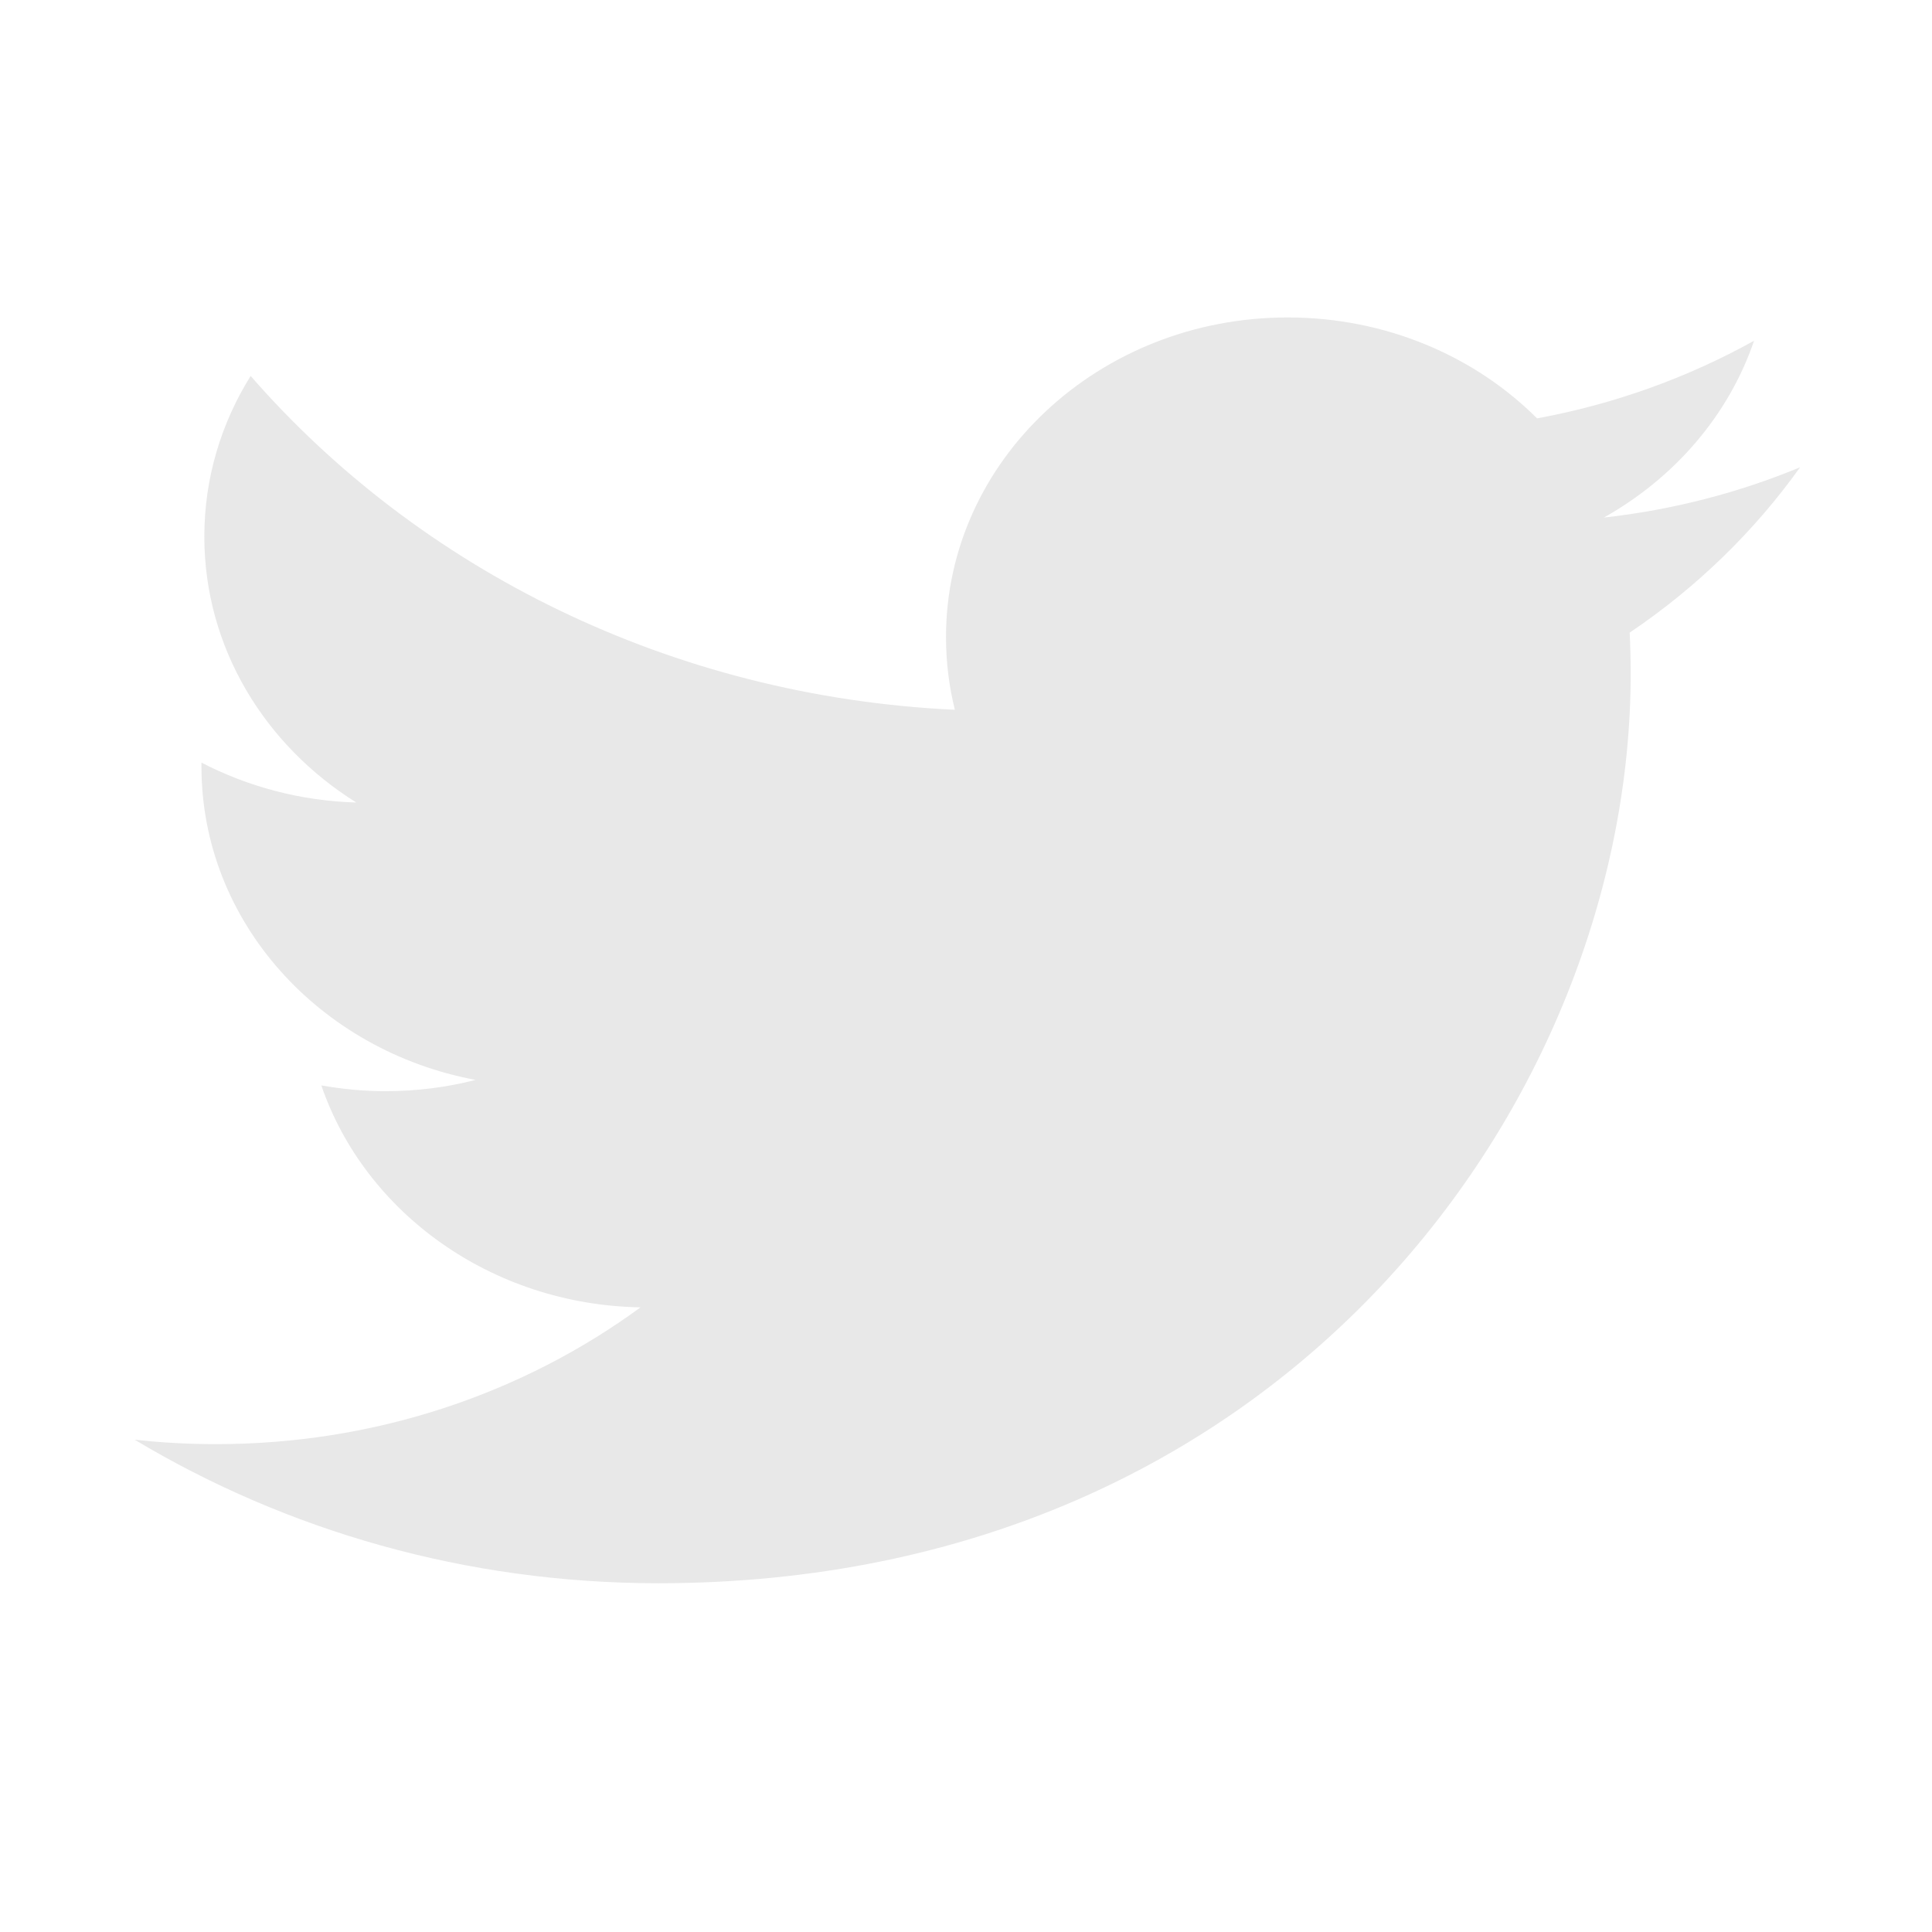 <svg width="29" height="29" viewBox="0 0 29 29" fill="none" xmlns="http://www.w3.org/2000/svg">
<path d="M27.02 7.014C26.101 7.395 25.112 7.653 24.074 7.769C25.133 7.175 25.947 6.235 26.329 5.115C25.338 5.665 24.241 6.065 23.072 6.28C22.138 5.347 20.804 4.765 19.329 4.765C16.497 4.765 14.2 6.912 14.2 9.561C14.2 9.938 14.245 10.303 14.333 10.654C10.07 10.454 6.292 8.545 3.762 5.643C3.321 6.351 3.067 7.175 3.067 8.054C3.067 9.719 3.972 11.186 5.348 12.046C4.507 12.022 3.717 11.806 3.024 11.447C3.024 11.467 3.024 11.486 3.024 11.508C3.024 13.832 4.792 15.771 7.139 16.21C6.709 16.32 6.256 16.379 5.788 16.379C5.458 16.379 5.137 16.348 4.823 16.292C5.476 18.198 7.371 19.584 9.614 19.624C7.859 20.91 5.647 21.677 3.244 21.677C2.831 21.677 2.422 21.655 2.021 21.61C4.291 22.971 6.987 23.765 9.883 23.765C19.317 23.765 24.477 16.456 24.477 10.116C24.477 9.908 24.472 9.701 24.462 9.496C25.464 8.821 26.333 7.976 27.02 7.014Z" fill="#E8E8E8"/>
</svg>
